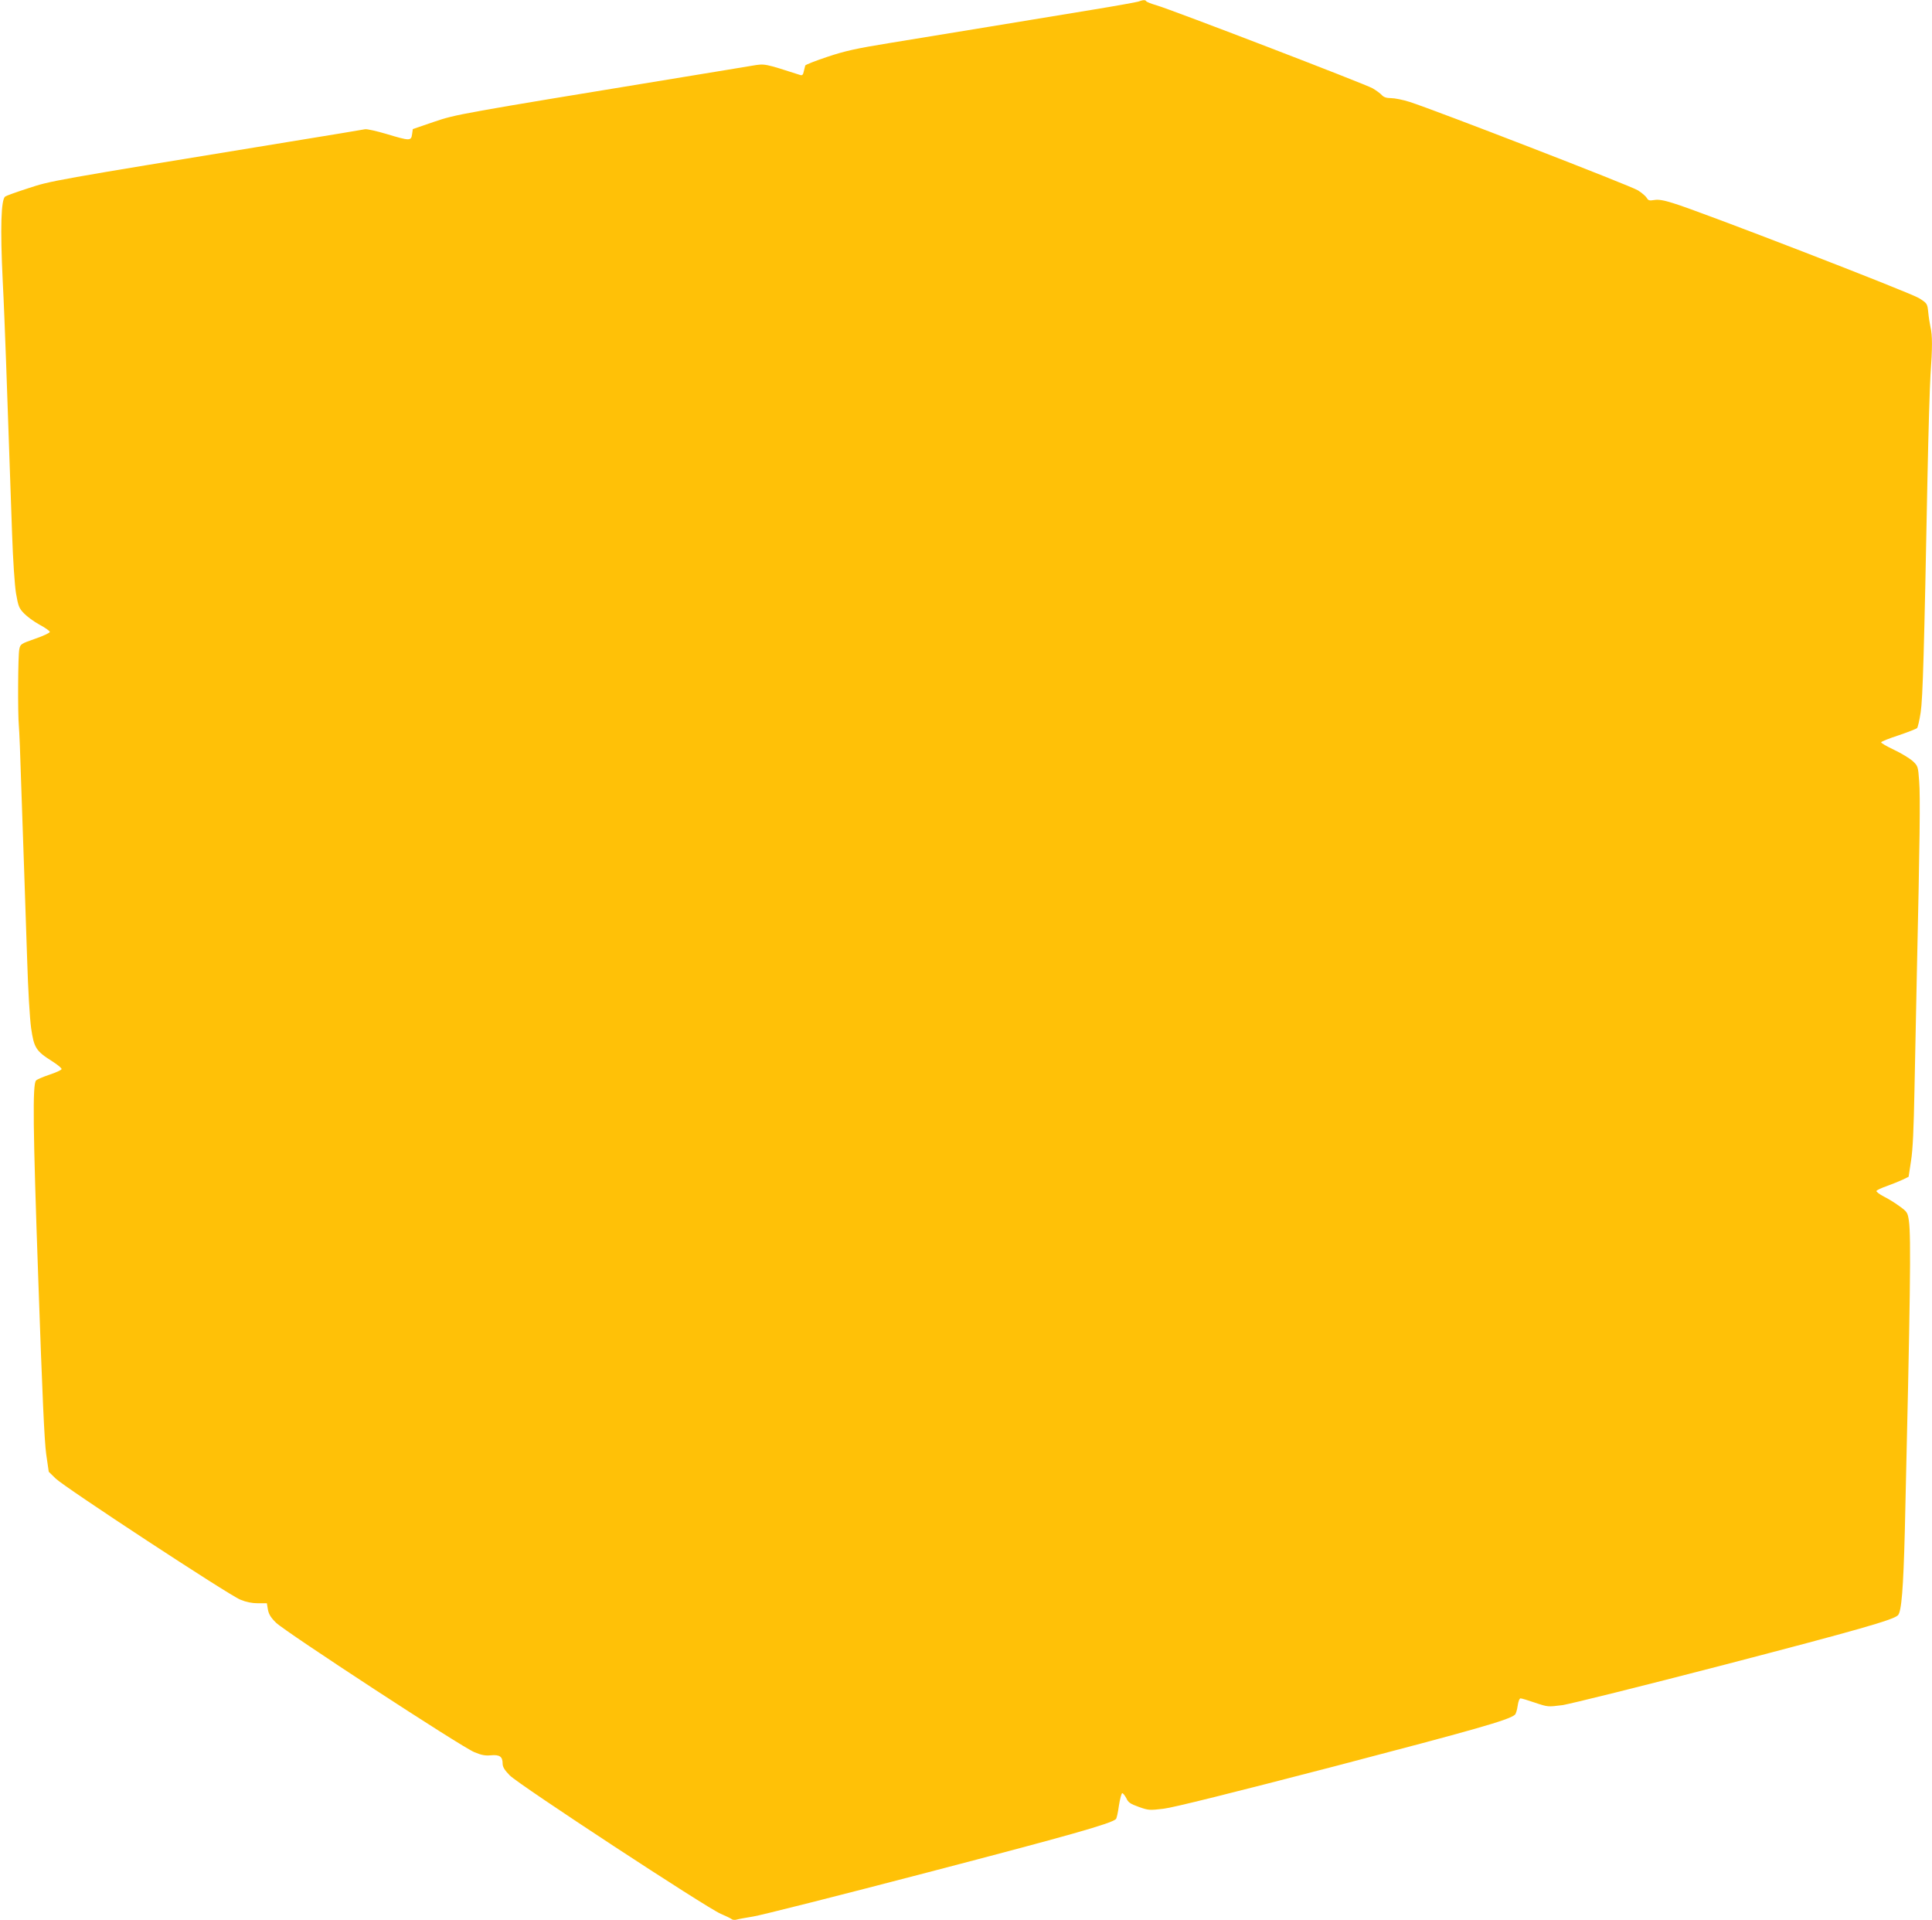 <?xml version="1.0" standalone="no"?>
<!DOCTYPE svg PUBLIC "-//W3C//DTD SVG 20010904//EN"
 "http://www.w3.org/TR/2001/REC-SVG-20010904/DTD/svg10.dtd">
<svg version="1.0" xmlns="http://www.w3.org/2000/svg"
 width="1280pt" height="1272pt" viewBox="0 0 1280 1272"
 preserveAspectRatio="xMidYMid meet">
<g transform="translate(0,1272) scale(0.1,-0.1)"
fill="#ffc107" stroke="none">
<path d="M7540 12709 c-14 -4 -151 -29 -305 -54 -154 -25 -458 -75 -675 -111
-217 -36 -517 -85 -666 -109 -222 -36 -298 -53 -414 -92 -78 -26 -144 -52
-145 -57 -2 -6 -6 -24 -10 -40 -4 -21 -10 -27 -23 -23 -240 77 -233 76 -318
62 -43 -7 -245 -41 -449 -74 -1514 -248 -1511 -248 -1660 -298 l-140 -48 -5
-35 c-6 -44 -15 -44 -171 3 -64 19 -127 33 -140 31 -13 -3 -244 -41 -514 -85
-1585 -259 -1566 -256 -1718 -306 -78 -25 -147 -50 -153 -55 -27 -21 -33 -207
-16 -558 7 -129 16 -368 22 -530 14 -411 28 -793 40 -1145 6 -173 17 -340 26
-395 15 -86 20 -99 53 -133 20 -21 66 -55 103 -75 38 -20 68 -42 68 -48 0 -6
-44 -27 -97 -45 -94 -33 -98 -35 -105 -69 -9 -39 -11 -424 -3 -510 3 -30 10
-199 15 -375 6 -176 15 -437 20 -580 5 -143 14 -411 20 -595 6 -195 17 -382
26 -449 19 -132 32 -153 140 -221 36 -23 64 -46 62 -52 -3 -7 -39 -23 -81 -37
-42 -14 -81 -31 -88 -38 -24 -24 -21 -311 15 -1328 26 -747 40 -1062 52 -1147
l17 -117 46 -45 c58 -57 1146 -771 1223 -802 38 -16 77 -24 117 -24 l59 0 7
-42 c6 -31 19 -53 54 -87 61 -60 1230 -824 1313 -857 47 -20 74 -25 111 -21
57 5 77 -9 77 -54 0 -23 12 -43 47 -79 59 -61 1310 -881 1398 -917 33 -14 66
-30 72 -35 7 -6 23 -7 35 -3 13 4 61 12 108 20 47 7 570 139 1163 294 935 244
1203 320 1240 351 5 4 14 44 20 89 7 45 17 82 22 83 6 0 17 -15 27 -33 13 -29
27 -38 83 -58 64 -23 72 -23 164 -12 63 7 455 105 1133 281 929 243 1152 306
1194 341 7 5 15 32 19 60 4 29 12 49 19 49 7 0 51 -13 97 -29 83 -28 85 -28
179 -16 54 8 517 123 1080 269 871 227 1111 295 1144 326 24 23 36 175 46 560
36 1538 42 1948 27 2053 -8 54 -11 60 -61 96 -28 21 -76 51 -105 65 -29 15
-51 32 -49 37 2 6 33 20 70 33 36 13 83 32 104 42 l39 19 16 105 c12 74 18
214 23 475 4 204 11 557 16 785 19 848 23 1158 15 1255 -7 97 -8 101 -42 133
-20 18 -75 52 -124 75 -49 23 -88 46 -86 50 1 5 53 26 115 46 62 21 118 43
123 48 5 5 16 52 24 104 14 94 23 404 45 1554 6 297 15 604 20 681 13 179 13
264 0 317 -5 23 -12 68 -15 100 -6 56 -7 58 -61 92 -56 36 -1455 577 -1628
629 -63 20 -99 26 -126 21 -32 -5 -40 -3 -49 13 -6 11 -32 34 -59 51 -47 30
-1347 533 -1513 586 -44 14 -99 25 -123 25 -30 0 -48 6 -61 20 -10 11 -37 31
-61 45 -46 27 -1329 520 -1432 550 -35 10 -65 22 -68 27 -6 10 -21 9 -54 -3z"/>
</g>
</svg>
